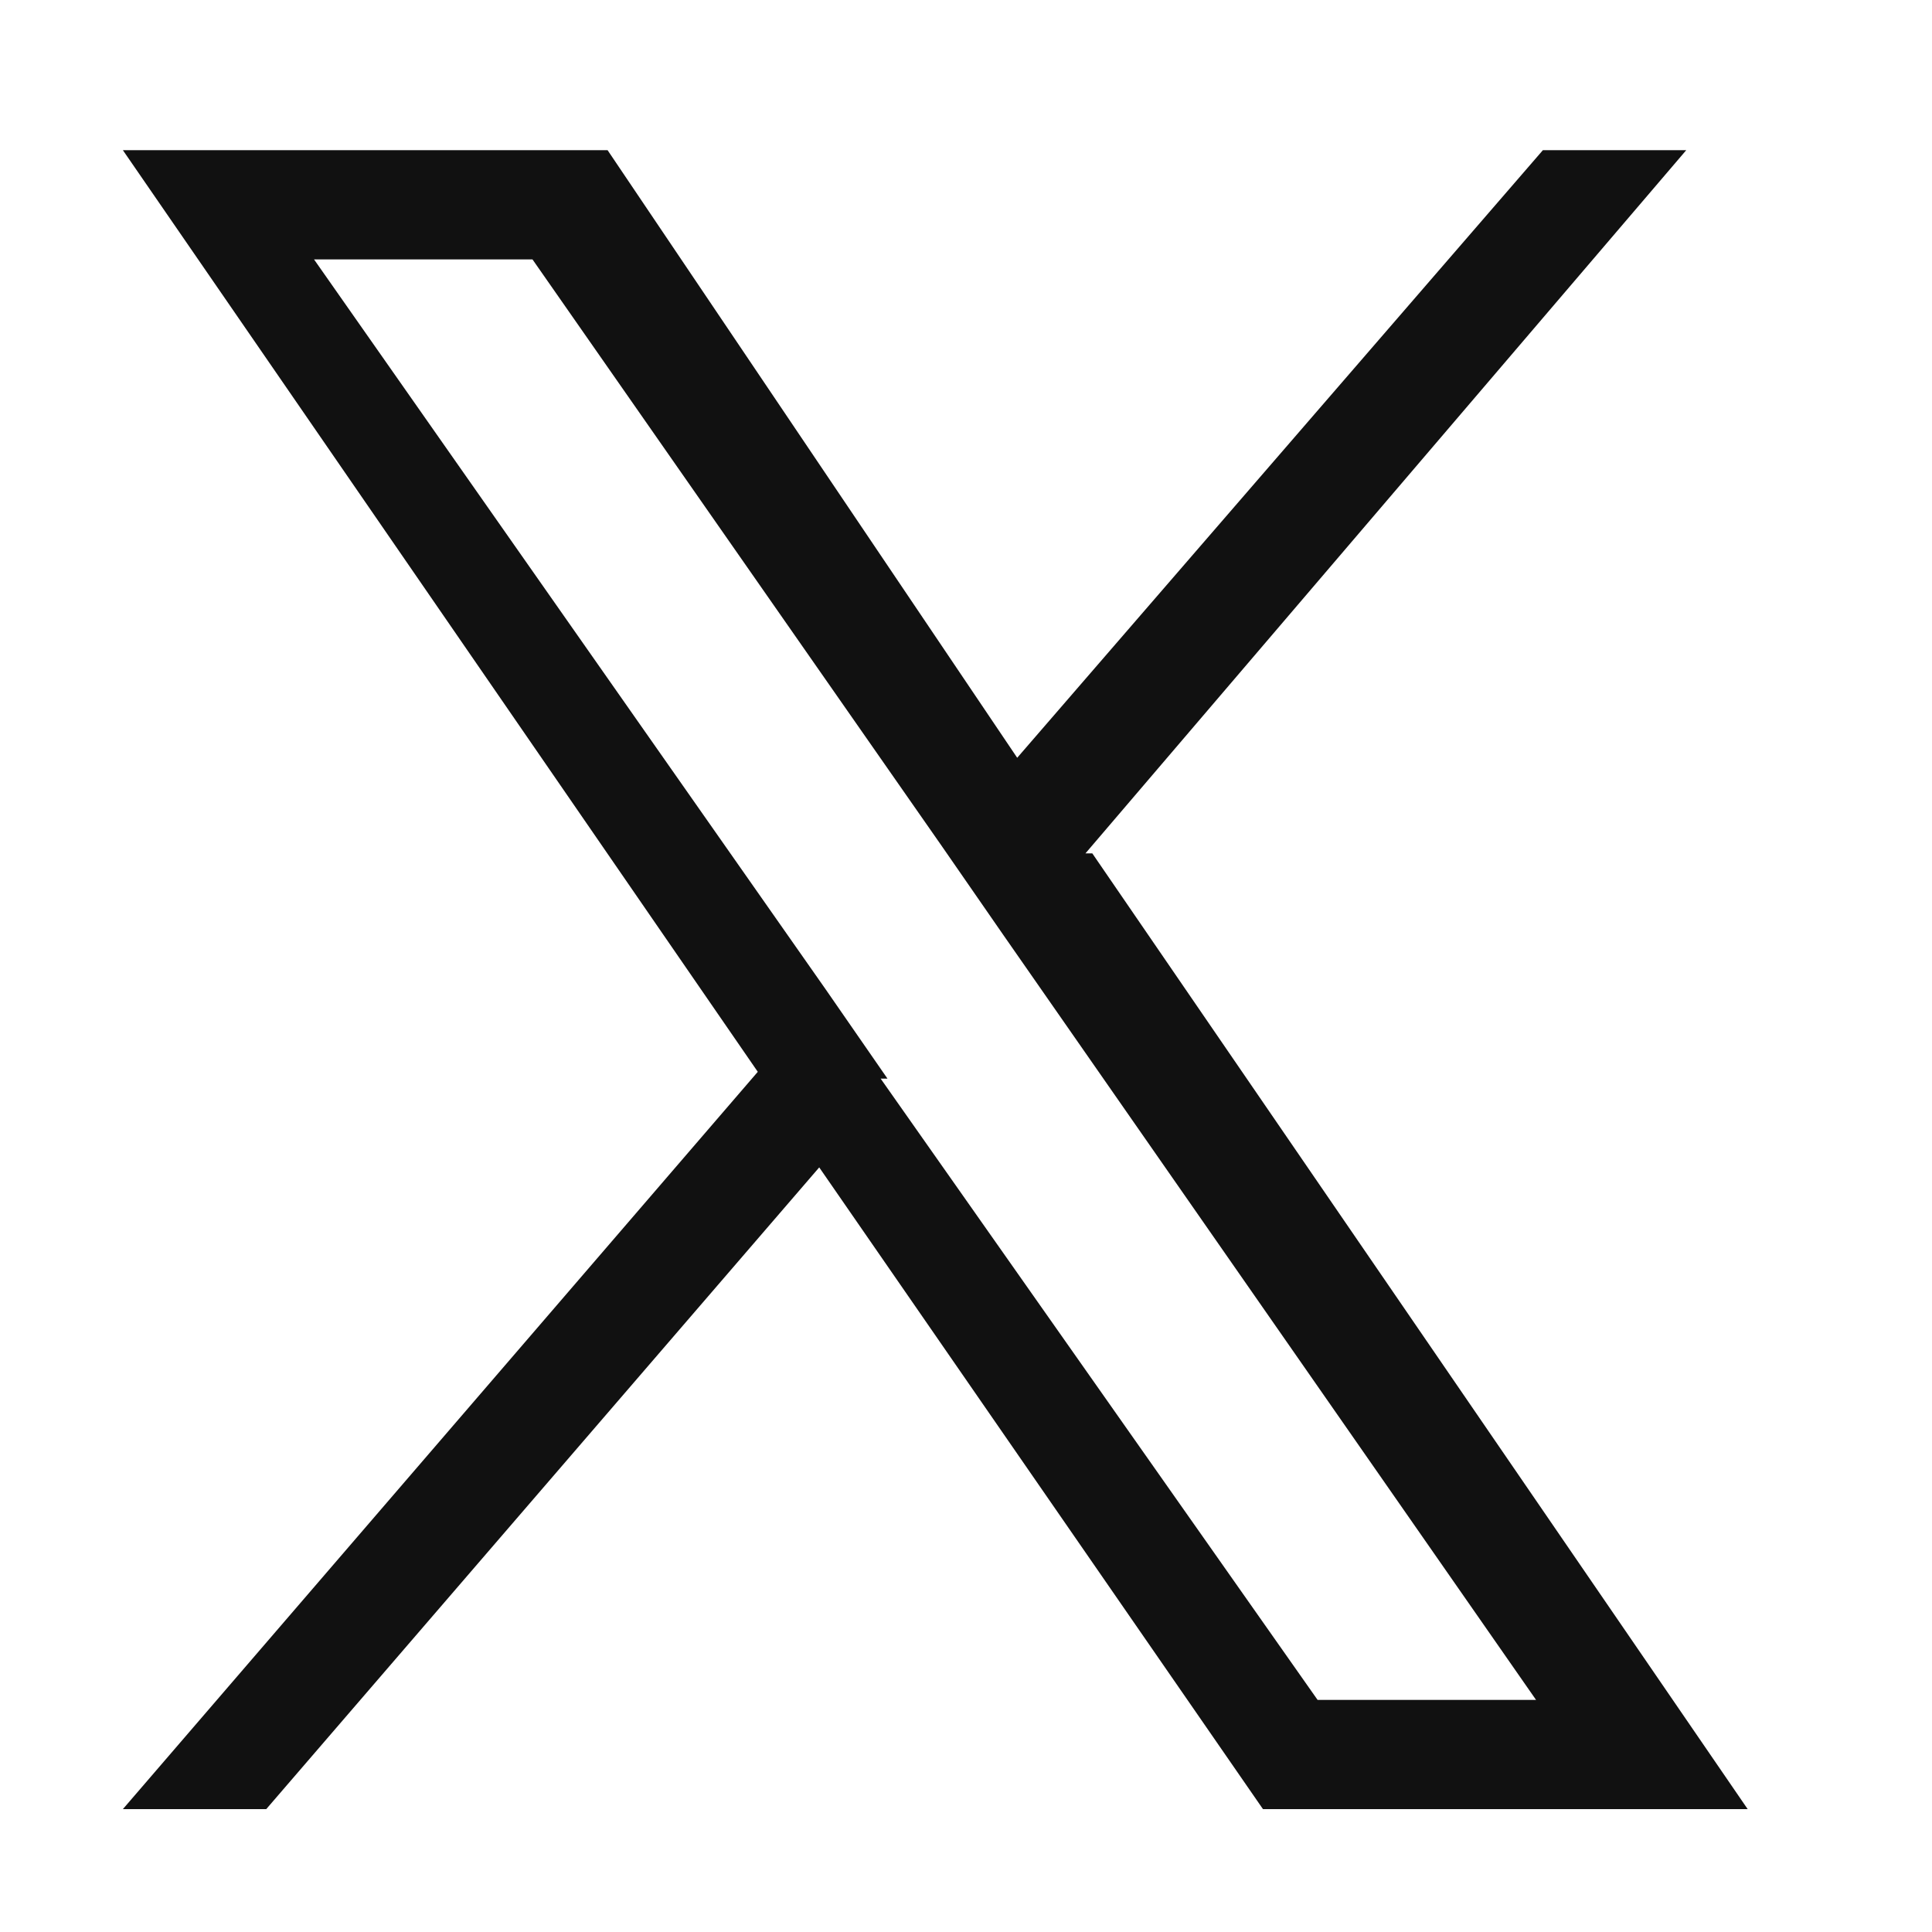 <?xml version="1.0" encoding="UTF-8"?>
<svg xmlns="http://www.w3.org/2000/svg" version="1.1" viewBox="0 0 28.3 28.3">
  <defs>
    <style>
      .cls-1 {
        fill: #111;
      }
    </style>
  </defs>
  <!-- Generator: Adobe Illustrator 28.7.5, SVG Export Plug-In . SVG Version: 1.2.0 Build 176)  -->
  <g>
    <g id="_レイヤー_1" data-name="レイヤー_1">
      <path class="cls-1" d="M15.9,12.5L24.7,2.2h-2.1l-7.7,8.9L8.9,2.2H1.8l9.3,13.5L1.8,26.5h2.1l8.1-9.4,6.5,9.4h7.1l-9.6-14h0ZM13,15.8l-.9-1.3L4.6,3.8h3.2l6,8.6.9,1.3,7.8,11.2h-3.2l-6.4-9.1h0Z"/>
    </g>
  </g>
</svg>